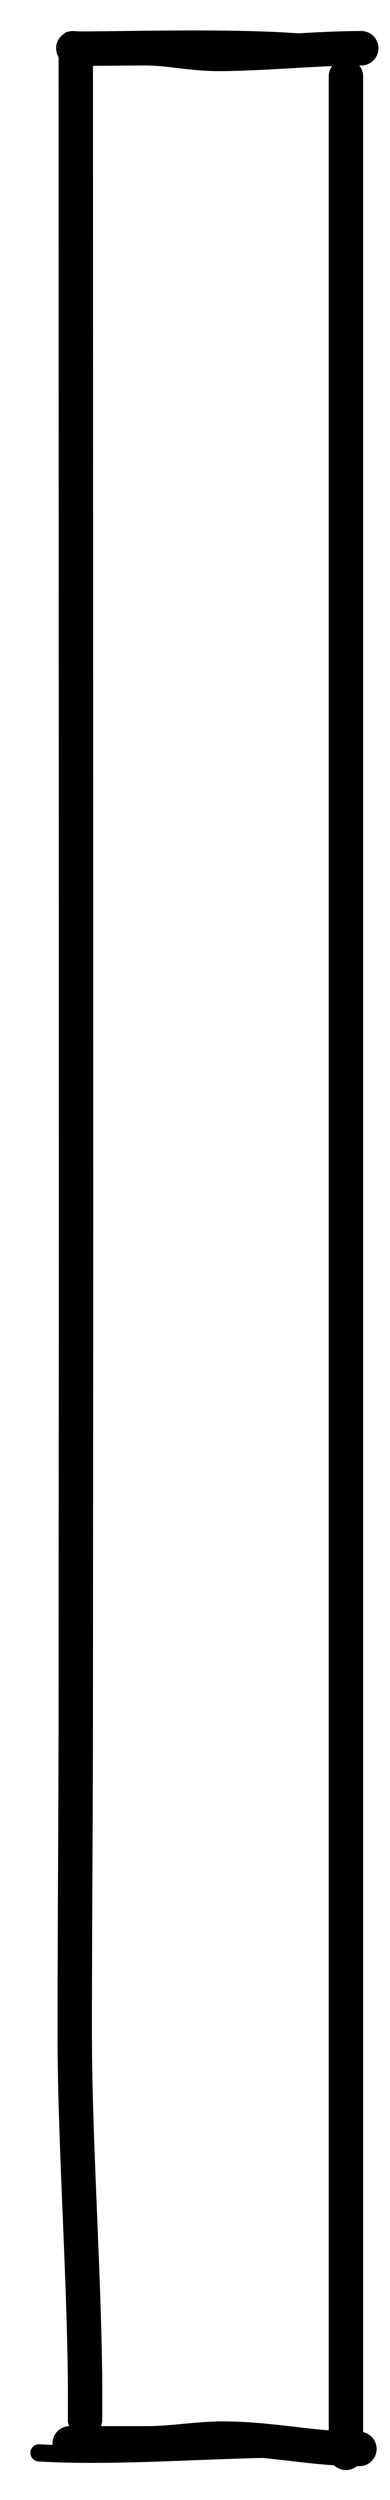 <?xml version="1.0" encoding="utf-8"?>
<svg xmlns="http://www.w3.org/2000/svg" fill="none" height="100%" overflow="visible" preserveAspectRatio="none" style="display: block;" viewBox="0 0 10 64" width="100%">
<g id="track">
<path d="M1.943 1.247C1.943 11.141 1.95 20.912 1.95 30.995C1.95 35.324 1.943 39.257 1.943 43.602C1.943 46.42 1.916 49.238 1.916 52.056C1.916 55.093 2.215 58.953 2.18 61.943" id="Vector 16" stroke="black" stroke-linecap="round" stroke-linejoin="round" stroke-width="0.882"/>
<path d="M1.88 1.235C1.921 1.259 3.095 1.235 3.718 1.235C4.337 1.235 4.914 1.38 5.585 1.38C6.741 1.38 8.11 1.235 9.263 1.235" id="Vector 17" stroke="black" stroke-linecap="round" stroke-linejoin="round" stroke-width="0.882"/>
<path d="M8.87 1.955C8.87 7.727 8.87 13.402 8.87 19.613C8.87 24.805 8.87 29.569 8.87 34.863C8.87 37.341 8.87 40.199 8.87 42.677C8.87 45.075 8.87 48.871 8.87 51.636C8.87 56.313 8.87 60.395 8.87 62.793" id="Vector 18" stroke="black" stroke-linecap="round" stroke-linejoin="round" stroke-width="0.882"/>
<path d="M1.787 62.55C2.416 62.55 3.137 62.55 3.754 62.55C4.425 62.55 5.051 62.429 5.722 62.429C6.949 62.429 8.007 62.693 9.216 62.693" id="Vector 19" stroke="black" stroke-linecap="round" stroke-linejoin="round" stroke-width="0.882"/>
<path d="M7.493 62.693C5.537 62.693 2.967 62.915 1 62.793" id="Vector 20" stroke="black" stroke-linecap="round" stroke-linejoin="round" stroke-width="0.441"/>
<path d="M9.263 1.469C7.296 1.469 3.711 1.369 1.88 1.369" id="Vector 21" stroke="black" stroke-linecap="round" stroke-linejoin="round" stroke-width="0.221"/>
<path d="M9.263 1.348C8.082 0.862 3.782 1.027 1.787 1.027" id="Vector 22" stroke="black" stroke-linecap="round" stroke-linejoin="round" stroke-width="0.441"/>
</g>
</svg>